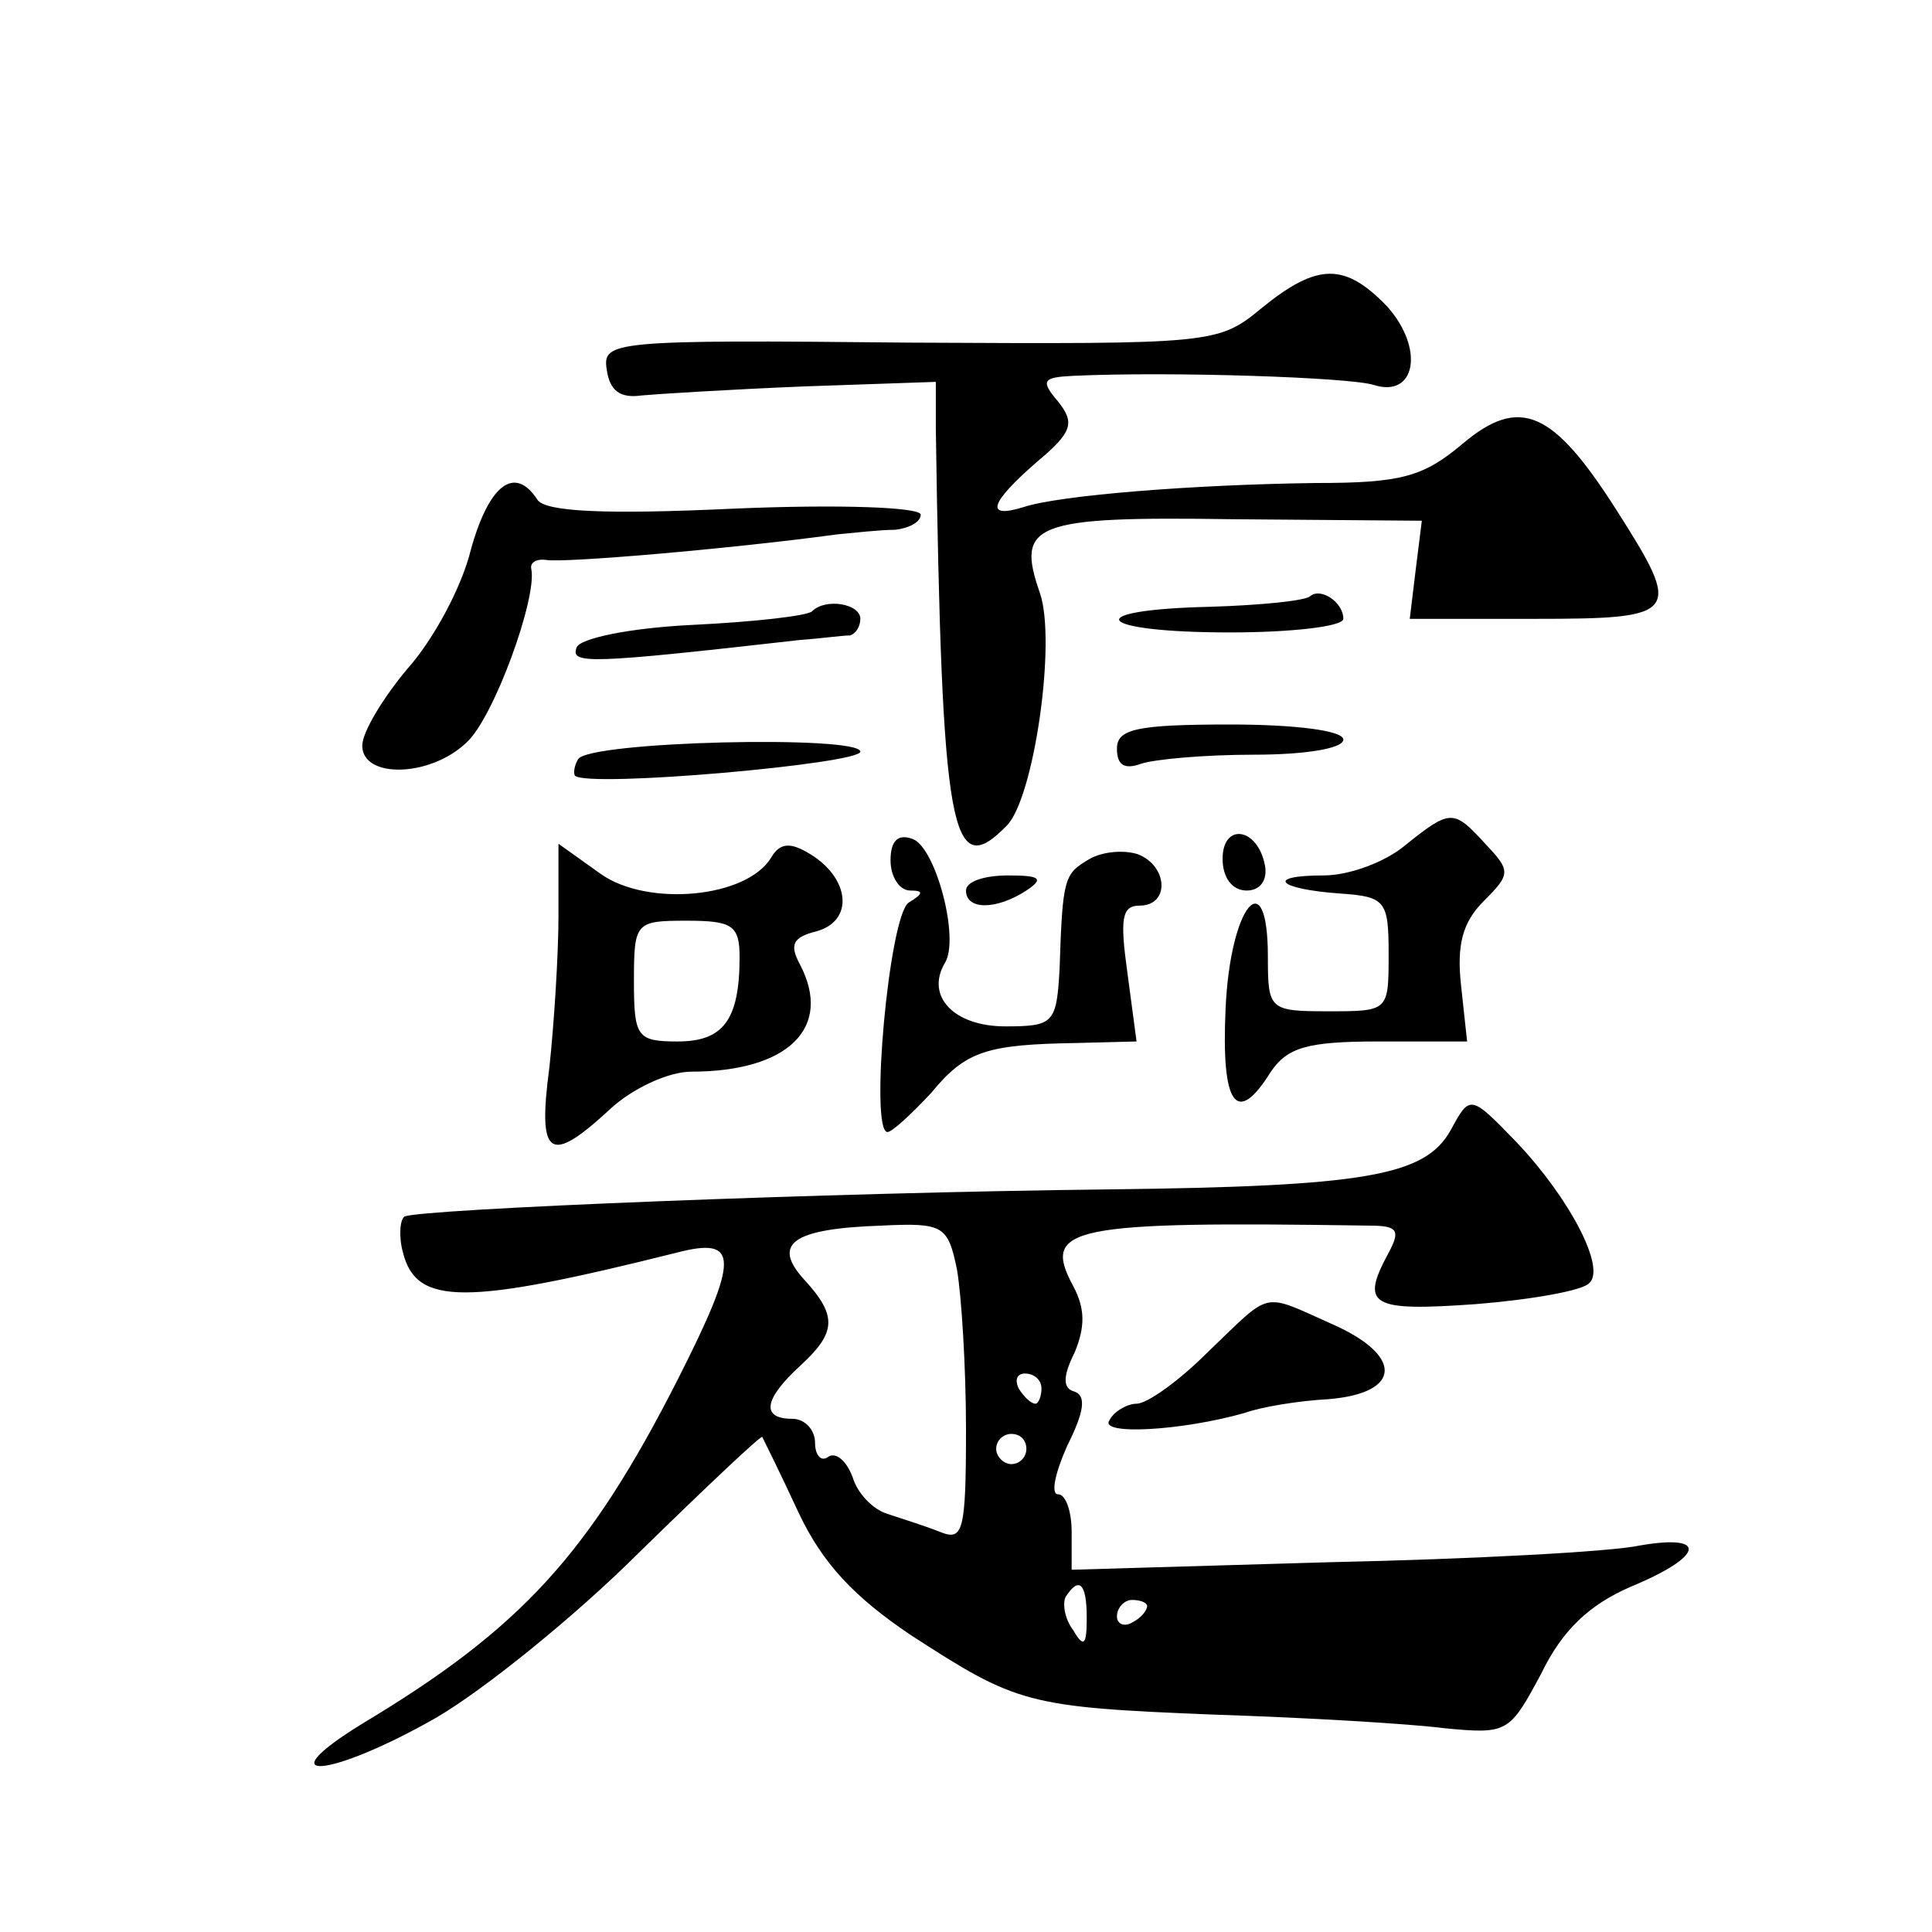 <?xml version="1.0" standalone="no"?>
<!DOCTYPE svg PUBLIC "-//W3C//DTD SVG 20010904//EN"
 "http://www.w3.org/TR/2001/REC-SVG-20010904/DTD/svg10.dtd">
<svg version="1.0" xmlns="http://www.w3.org/2000/svg"
 width="128pt" height="128pt" viewBox="0 0 128 128"
 preserveAspectRatio="xMidYMid meet">
<g transform="translate(0,128) scale(0.1,-0.1)"
fill="#0" stroke="none">
<path d="M836 1076 c-29 -24 -32 -24 -233 -23 -198 2 -204 1 -201 -18 2 -14 9 -19
23 -17 11 1 59 4 108 6 l87 3 0 -31 c4 -269 10 -301 47 -263 18 18 33 122 22 154
-16 46 -5 51 128 49 l125 -1 -4 -32 -4 -33 83 0 c96 0 98 3 54 72 -42 66 -64 76
-102 44 -26 -22 -41 -26 -97 -26 -80 -1 -170 -8 -194 -16 -26 -8 -22 3 9 30 24
20 25 26 14 40 -12 14 -10 16 10 17 65 3 183 -1 199 -6 28 -9 34 24 9 52 -28 29
-46 29 -83 -1z M312 916 c-6 -25 -25 -60 -42 -79 -16 -19 -30 -42 -30 -51 0 -22
45 -21 69 2 18 16 47 96 43 115 -1 4 3 7 10 6 11 -2 119 7 193 17 11 1 28 3 38
3 9 1 17 5 17 10 0 5 -54 7 -124 4 -86 -4 -125 -2 -130 6 -15 23 -32 10 -44 -33z
M868 885 c-3 -3 -33 -6 -66 -7 -88 -2 -77 -17 13 -17 41 0 75 4 75 9 0 11 -15 21
-22 15z M538 875 c-3 -3 -38 -7 -79 -9 -42 -2 -75 -9 -77 -15 -4 -11 7 -11 148
5 14 1 28 3 33 3 4 1 7 6 7 11 0 10 -23 14 -32 5z M740 784 c0 -11 5 -14 16 -10
9 3 42 6 75 6 33 0 59 4 59 10 0 6 -32 10 -75 10 -62 0 -75 -3 -75 -16z M383 777
c-3 -5 -3 -10 -2 -11 10 -8 189 8 189 16 0 11 -180 7 -187 -5z M931 720 c-13 -11
-37 -20 -54 -20 -39 0 -31 -9 11 -12 30 -2 32 -5 32 -40 0 -38 0 -38 -40 -38 -39
0 -40 1 -40 36 0 64 -25 34 -28 -34 -3 -64 7 -79 30 -42 11 16 24 20 71 20 l59
0 -4 37 c-3 27 1 42 15 56 18 18 18 20 1 38 -21 23 -23 23 -53 -1z M590 710 c0
-11 6 -20 13 -20 9 0 9 -2 -1 -8 -13 -9 -26 -152 -14 -152 3 0 16 12 29 26 23 28
37 32 97 33 l39 1 -6 45 c-5 36 -4 45 8 45 20 0 19 26 -1 34 -9 3 -23 2 -32 -3
-17 -10 -18 -12 -20 -73 -2 -36 -4 -38 -36 -38 -34 0 -53 20 -40 42 10 16 -6 76
-21 82 -10 4 -15 -1 -15 -14z M810 711 c0 -12 6 -21 16 -21 9 0 14 7 12 17 -5 25
-28 28 -28 4z M370 673 c0 -26 -3 -72 -6 -100 -8 -60 0 -65 40 -28 15 14 39 25
54 25 64 0 94 29 72 71 -7 13 -5 18 11 22 25 7 22 35 -4 51 -13 8 -20 8 -26 -2
-16 -27 -82 -33 -113 -11 l-28 20 0 -48z m120 -27 c0 -42 -11 -56 -41 -56 -27 0
-29 3 -29 40 0 39 1 40 35 40 30 0 35 -3 35 -24z M640 690 c0 -13 20 -13 40 0 12
8 9 10 -12 10 -16 0 -28 -4 -28 -10z M961 531 c-17 -30 -56 -37 -226 -39 -184 -2
-457 -13 -467 -18 -3 -2 -4 -13 -1 -24 9 -35 41 -35 181 0 42 11 42 -3 1 -84 -59
-116 -104 -165 -209 -228 -65 -40 -21 -36 49 4 31 18 92 67 135 110 44 43 80 77
81 76 1 -2 12 -24 24 -50 16 -34 37 -56 74 -81 71 -46 77 -48 202 -53 61 -2 129
-6 152 -9 42 -4 43 -3 64 36 14 29 32 46 60 58 48 20 51 35 5 27 -18 -4 -111 -9
-205 -11 l-171 -5 0 25 c0 14 -4 25 -9 25 -5 0 -2 14 6 32 11 22 13 33 5 36 -8
2 -8 10 0 26 7 17 7 29 -1 44 -21 39 -3 43 196 40 19 0 21 -3 13 -18 -19 -35 -12
-39 58 -34 37 3 71 9 75 14 11 10 -13 56 -48 93 -31 32 -31 32 -44 8z m-327 -92
c3 -17 6 -65 6 -106 0 -68 -2 -74 -17 -68 -10 4 -26 9 -35 12 -10 3 -20 14 -23
24 -4 11 -11 17 -16 14 -5 -4 -9 1 -9 9 0 9 -7 16 -15 16 -21 0 -19 13 5 35 24
22 25 33 3 57 -22 24 -8 34 51 36 41 2 44 0 50 -29z m56 -79 c0 -5 -2 -10 -4 -10
-3 0 -8 5 -11 10 -3 6 -1 10 4 10 6 0 11 -4 11 -10z m-10 -40 c0 -5 -4 -10 -10
-10 -5 0 -10 5 -10 10 0 6 5 10 10 10 6 0 10 -4 10 -10z m40 -112 c0 -18 -2 -20
-9 -8 -6 8 -7 18 -5 22 9 14 14 9 14 -14z m40 8 c0 -3 -4 -8 -10 -11 -5 -3 -10
-1 -10 4 0 6 5 11 10 11 6 0 10 -2 10 -4z M800 384 c-19 -19 -40 -34 -47 -34 -6
0 -15 -5 -18 -11 -7 -10 48 -7 90 5 11 4 36 8 55 9 49 4 50 29 2 50 -47 21 -39
22 -82 -19z"/>
</g>
</svg>
